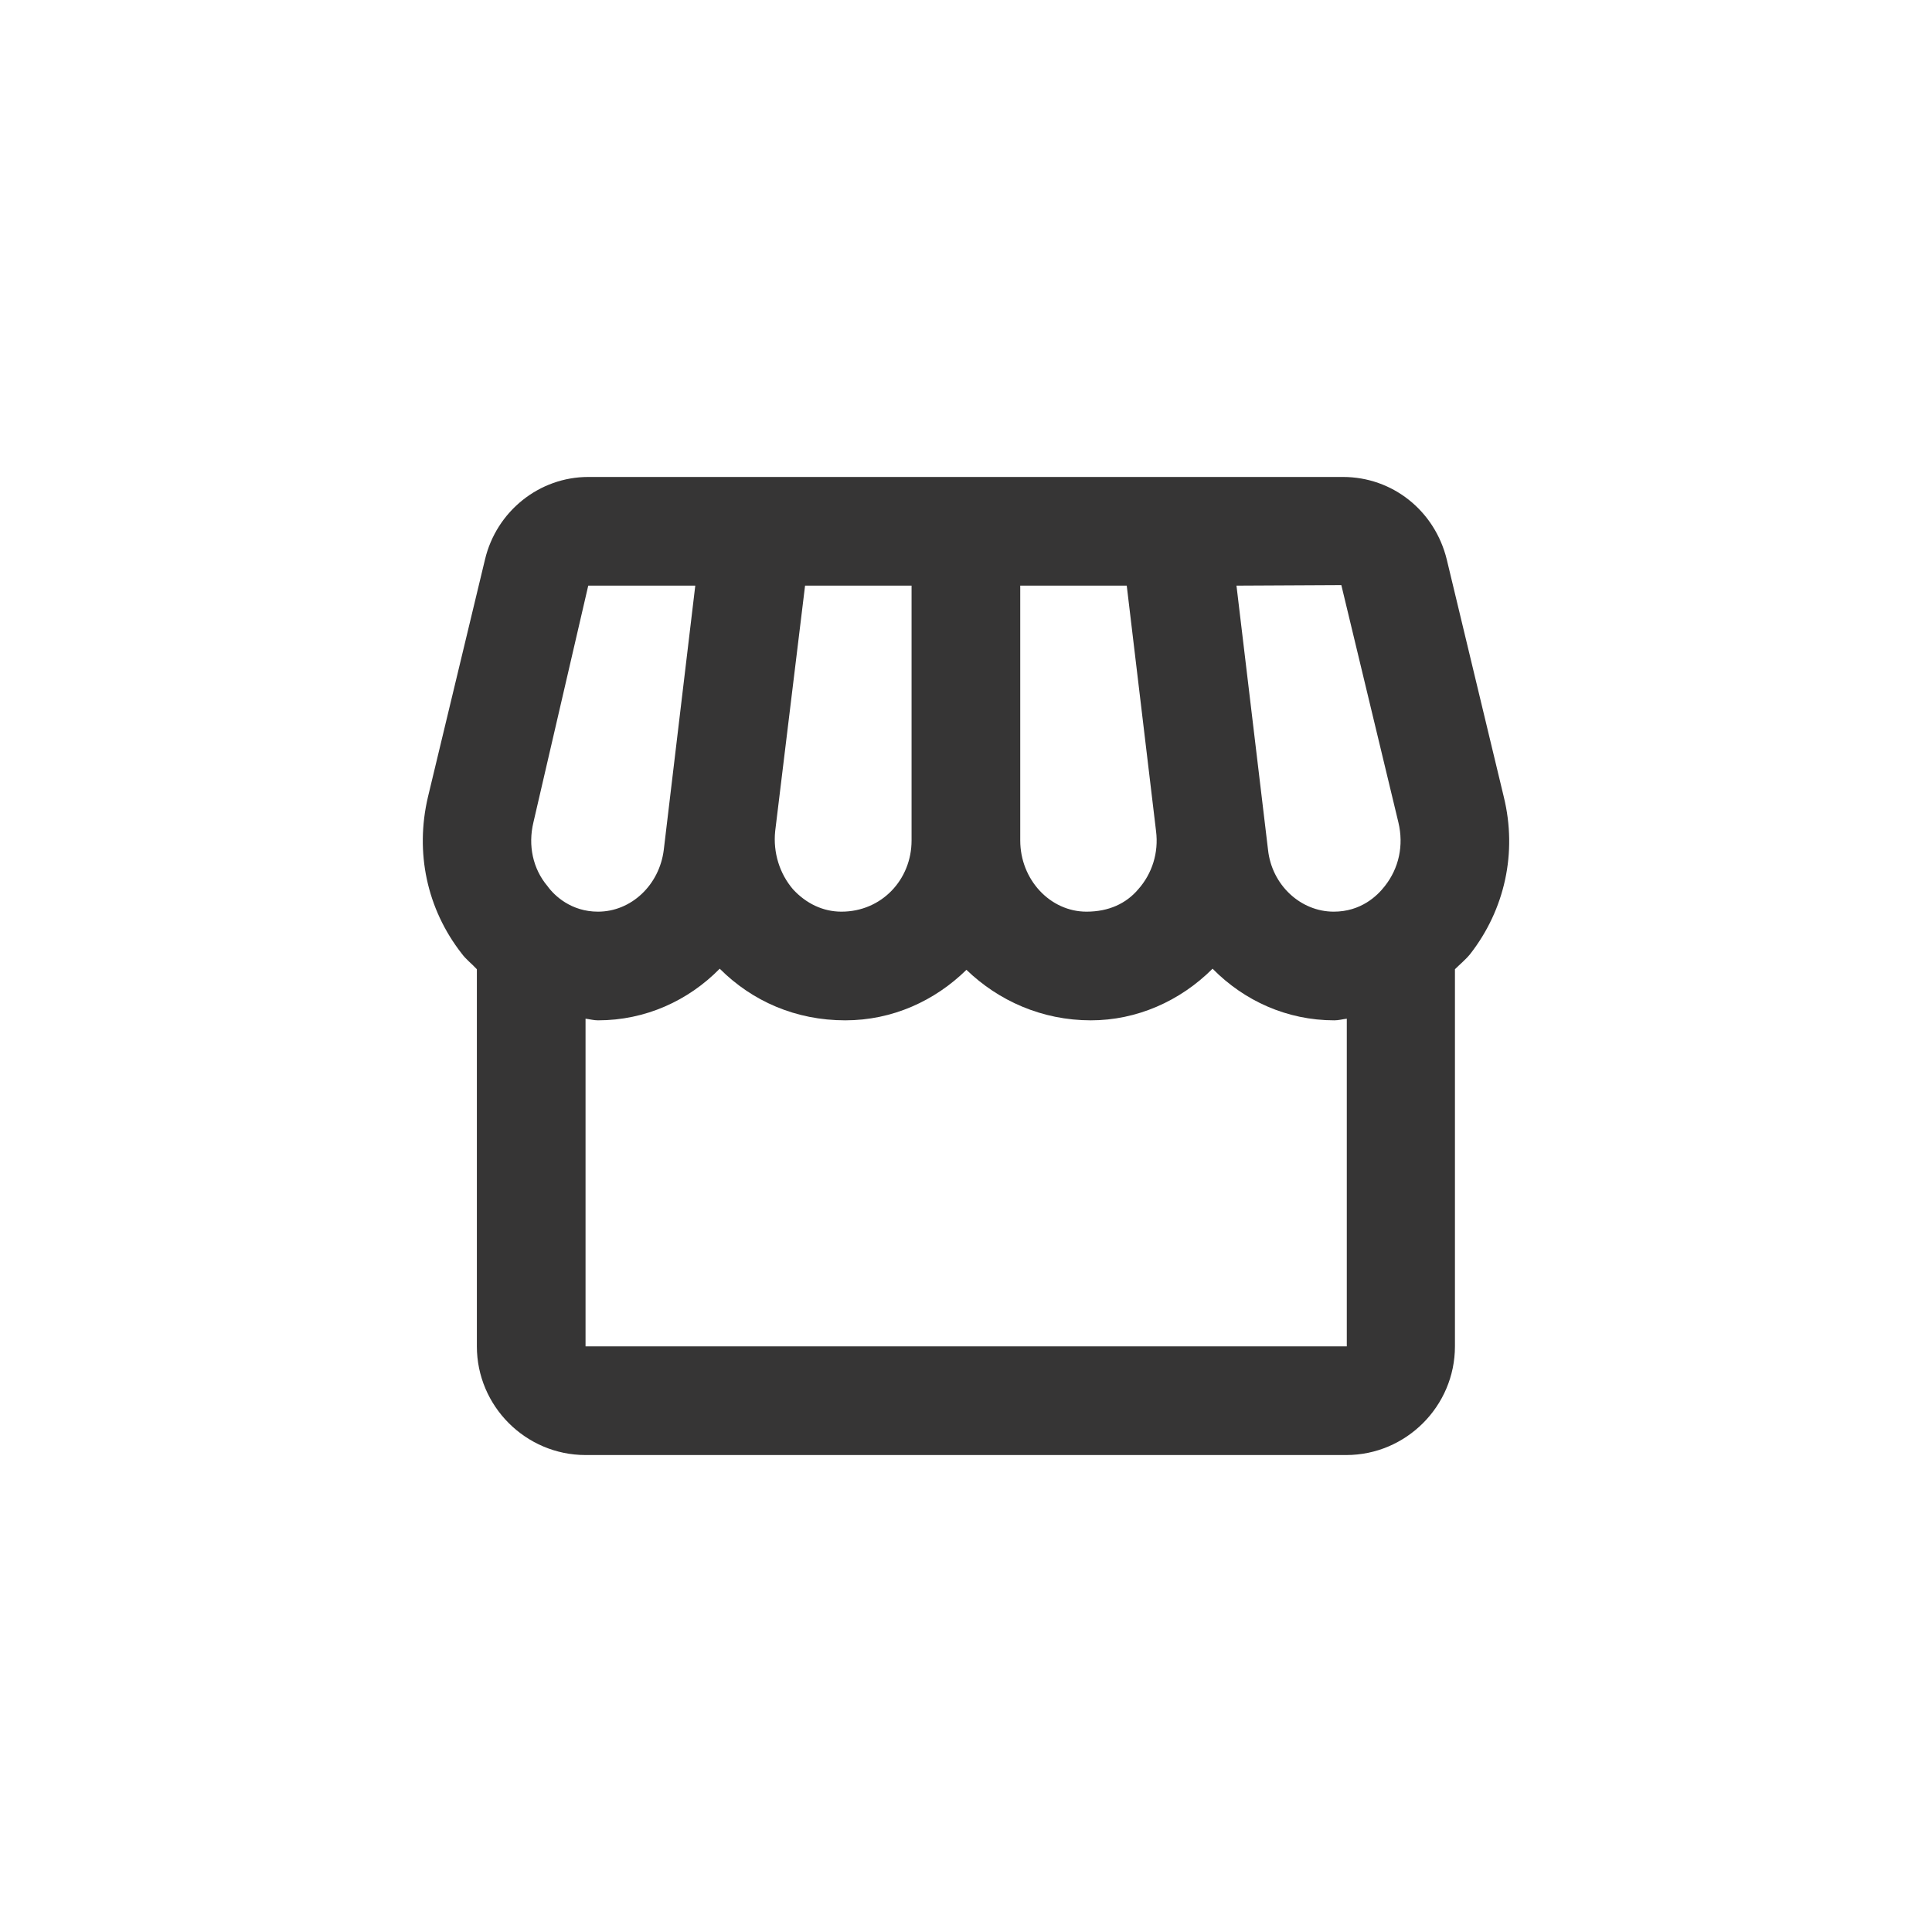 <svg width="40" height="40" viewBox="0 0 40 40" fill="none" xmlns="http://www.w3.org/2000/svg">
<path d="M31.135 16.501L29.954 11.585C29.706 10.572 28.829 9.875 27.805 9.875H12.179C11.166 9.875 10.278 10.584 10.041 11.585L8.86 16.501C8.59 17.649 8.838 18.819 9.558 19.741C9.648 19.865 9.771 19.955 9.873 20.067V27.875C9.873 29.113 10.885 30.125 12.123 30.125H27.873C29.11 30.125 30.123 29.113 30.123 27.875V20.067C30.224 19.966 30.348 19.865 30.438 19.753C31.158 18.83 31.416 17.649 31.135 16.501ZM27.771 12.114L28.953 17.03C29.065 17.503 28.964 17.975 28.671 18.346C28.514 18.549 28.176 18.875 27.614 18.875C26.928 18.875 26.331 18.324 26.253 17.593L25.6 12.125L27.771 12.114ZM21.123 12.125H23.328L23.935 17.21C23.991 17.649 23.856 18.087 23.564 18.414C23.316 18.706 22.956 18.875 22.495 18.875C21.741 18.875 21.123 18.211 21.123 17.401V12.125ZM16.049 17.21L16.668 12.125H18.873V17.401C18.873 18.211 18.254 18.875 17.421 18.875C17.039 18.875 16.69 18.706 16.42 18.414C16.139 18.087 16.004 17.649 16.049 17.21ZM11.043 17.03L12.179 12.125H14.395L13.743 17.593C13.653 18.324 13.068 18.875 12.381 18.875C11.83 18.875 11.481 18.549 11.335 18.346C11.031 17.986 10.93 17.503 11.043 17.03ZM12.123 27.875V21.091C12.213 21.102 12.291 21.125 12.381 21.125C13.36 21.125 14.249 20.72 14.901 20.056C15.576 20.731 16.476 21.125 17.5 21.125C18.479 21.125 19.356 20.72 20.009 20.079C20.673 20.72 21.573 21.125 22.585 21.125C23.53 21.125 24.43 20.731 25.105 20.056C25.758 20.72 26.646 21.125 27.625 21.125C27.715 21.125 27.794 21.102 27.884 21.091V27.875H12.123Z" fill="#363535"/>
</svg>
